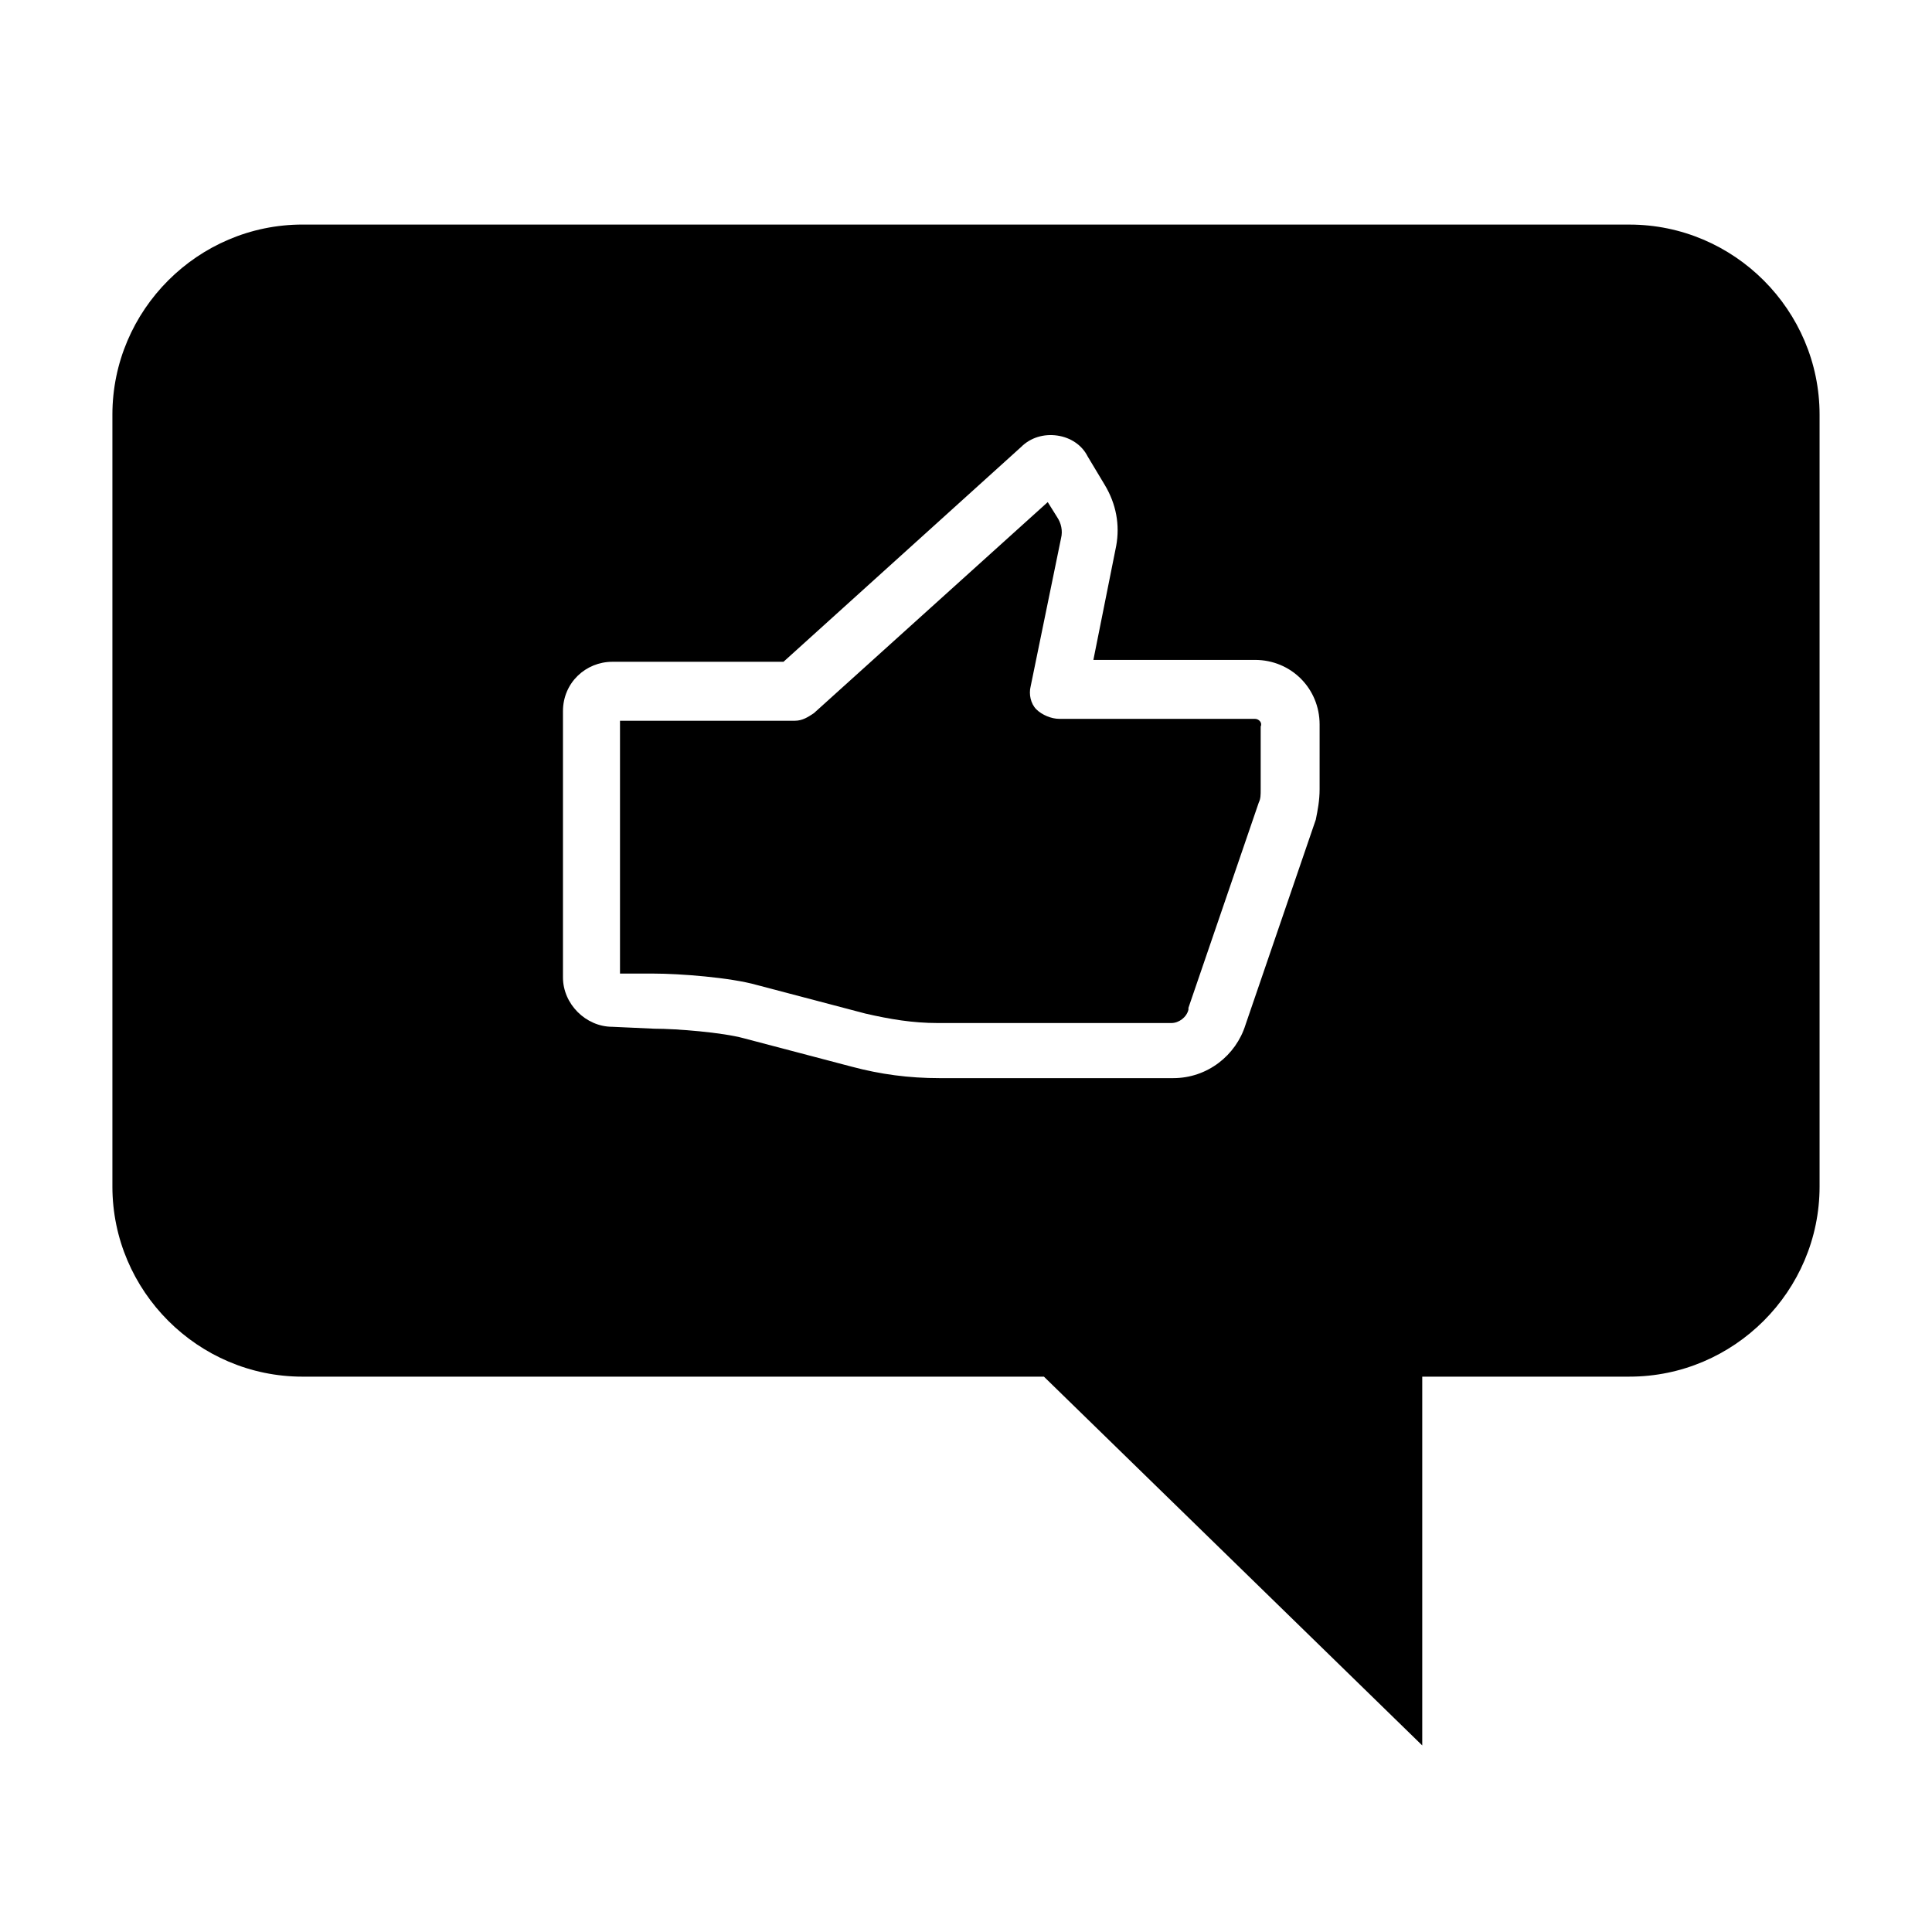 <?xml version="1.0" encoding="UTF-8"?>
<!-- Uploaded to: SVG Repo, www.svgrepo.com, Generator: SVG Repo Mixer Tools -->
<svg fill="#000000" width="800px" height="800px" version="1.1" viewBox="144 144 512 512" xmlns="http://www.w3.org/2000/svg">
 <g>
  <path d="m476.58 334.5h-51.895c-2.016 0-4.535-1.008-6.047-2.519s-2.016-4.031-1.512-6.047l8.062-39.297c0.504-2.016 0-4.031-1.008-5.543l-2.519-4.031-61.965 55.926c-1.512 1.008-3.023 2.016-5.039 2.016h-46.352v67.008h9.07c6.551 0 20.152 1.008 27.207 3.023l28.719 7.559c6.551 1.512 12.594 2.519 19.145 2.519h61.969c2.016 0 4.031-1.512 4.535-3.527v-0.504l18.641-54.41c0.504-1.008 0.504-2.016 0.504-3.527v-16.625c0.5-1.012-0.508-2.019-1.516-2.019z"/>
  <path d="m575.83 203.51h-351.66c-27.711 0-50.383 22.672-50.383 50.383v204.55c0 27.711 22.672 50.383 50.383 50.383h196.48l100.26 97.734v-97.738h54.914c27.711 0 50.383-22.672 50.383-50.383v-204.54c0-27.711-22.672-50.383-50.383-50.383zm-82.121 149.63c0 3.023-0.504 5.543-1.008 8.062l-18.641 54.41c-2.519 8.062-10.078 14.105-19.145 14.105h-61.969c-8.062 0-15.617-1.008-23.176-3.023l-28.719-7.559c-5.543-1.512-17.633-2.519-23.68-2.519l-11.082-0.504c-7.055 0-13.098-6.047-13.098-13.098v-70.535c0-7.559 6.047-13.098 13.098-13.098h45.344l62.977-56.93c2.519-2.519 6.047-3.527 9.574-3.023s6.551 2.519 8.062 5.543l4.535 7.559c3.023 5.039 4.031 10.578 3.023 16.121l-6.047 30.23h42.824c9.574 0 17.129 7.559 17.129 17.129z"/>
 </g>
</svg>